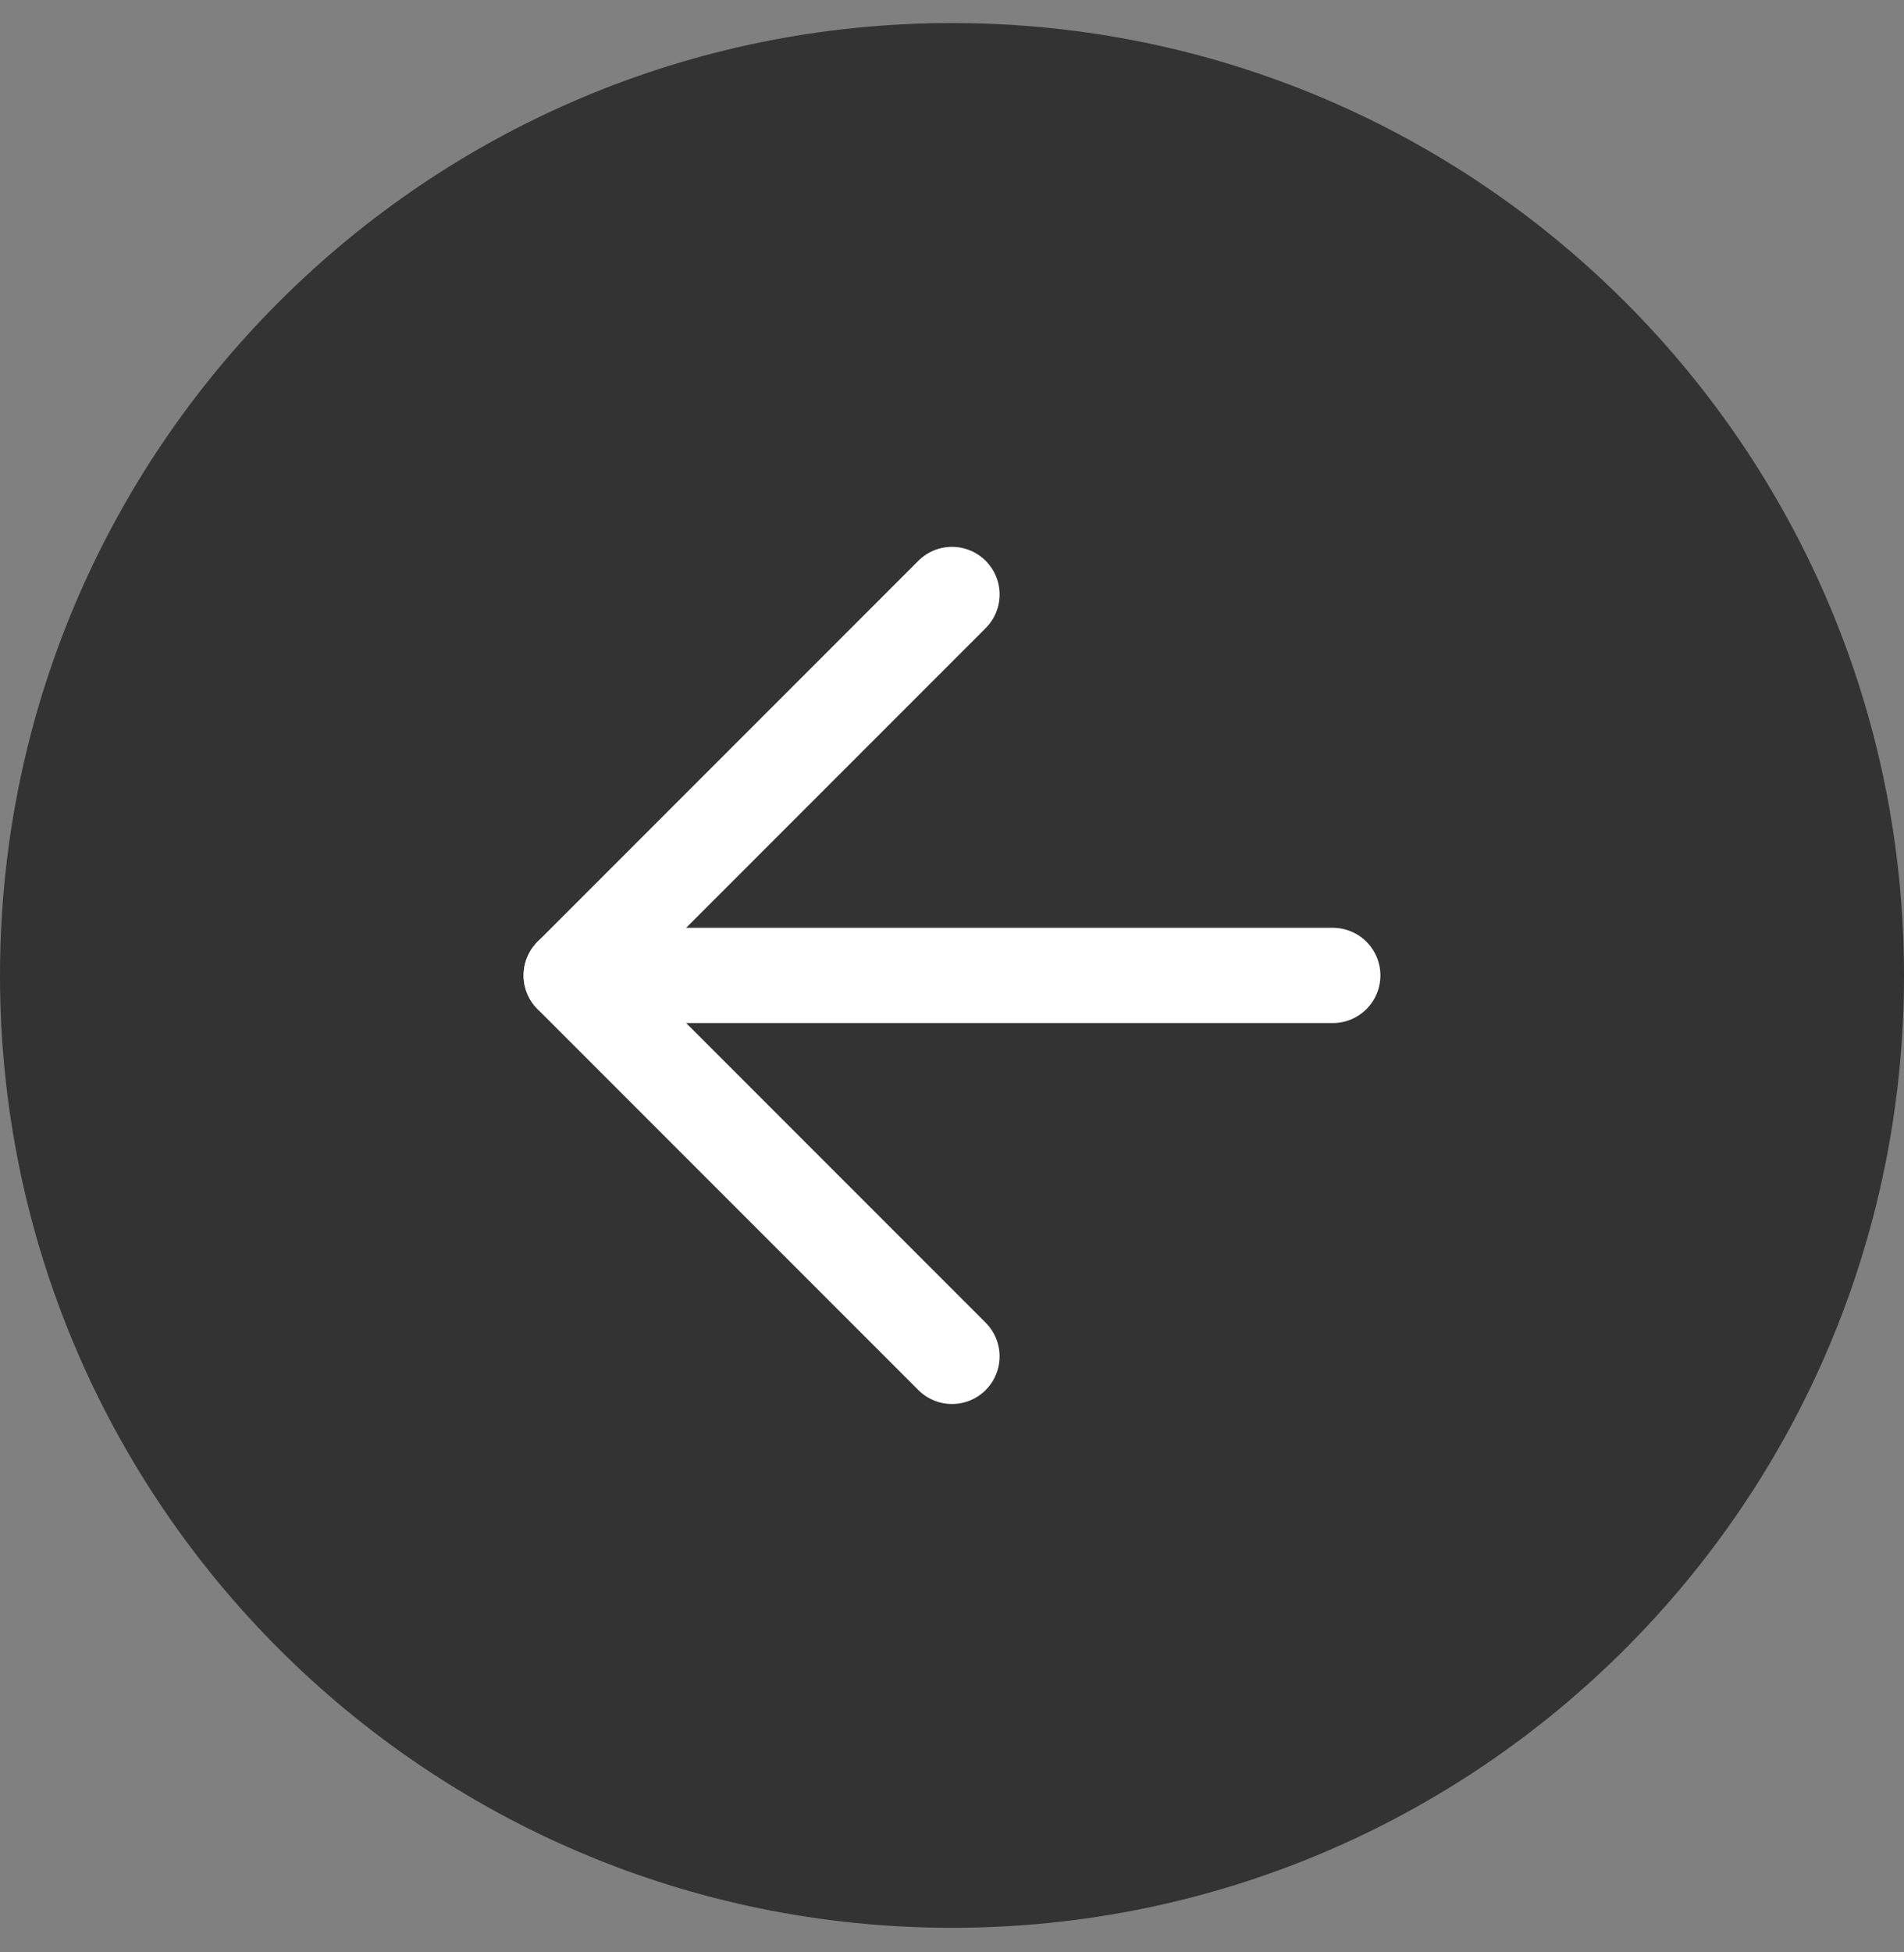 <?xml version="1.0" encoding="UTF-8"?> <svg xmlns="http://www.w3.org/2000/svg" width="40" height="41" viewBox="0 0 40 41" fill="none"><rect x="0" y="0" width="40" height="41" fill="#808080" stroke="none"/> <path d="M20 40.484C8.954 40.484 0 31.53 0 20.484C0 9.439 8.954 0.484 20 0.484C31.046 0.484 40 9.439 40 20.484C40 31.53 31.046 40.484 20 40.484Z" fill="#333333"></path> <path d="M20 28.484L12 20.484L20 12.484" fill="#333333"></path> <path d="M20 28.484L12 20.484L20 12.484" stroke="white" stroke-width="2" stroke-linecap="round" stroke-linejoin="round"></path> <path d="M28 20.484H12" stroke="white" stroke-width="2" stroke-linecap="round" stroke-linejoin="round"></path> </svg> 